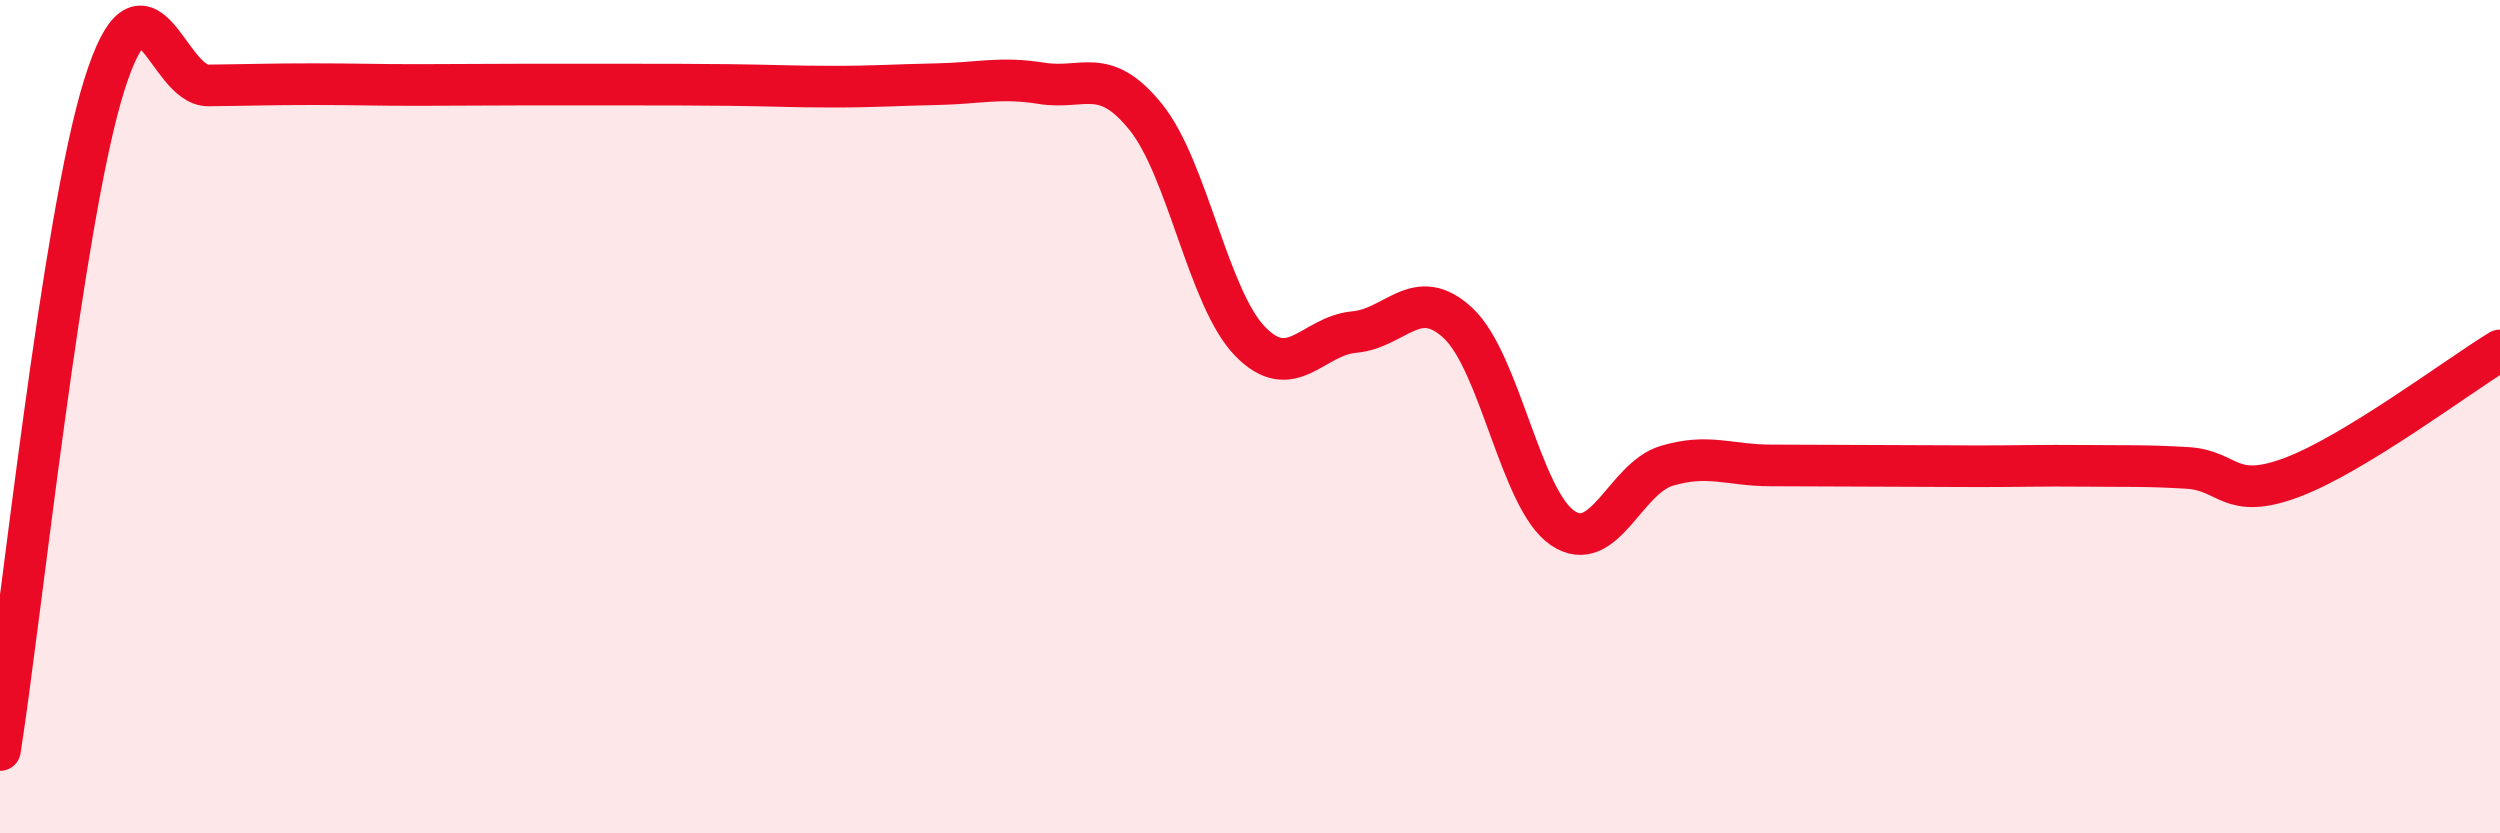 
    <svg width="60" height="20" viewBox="0 0 60 20" xmlns="http://www.w3.org/2000/svg">
      <path
        d="M 0,18 C 0.5,14.81 1.5,5.24 2.5,2.05 C 3.5,-1.14 4,2.06 5,2.05 C 6,2.04 6.5,2.02 7.5,2.02 C 8.5,2.02 9,2.04 10,2.04 C 11,2.04 11.5,2.03 12.5,2.03 C 13.5,2.03 14,2.03 15,2.03 C 16,2.03 16.5,2.03 17.5,2.04 C 18.5,2.05 19,2.08 20,2.08 C 21,2.08 21.5,2.04 22.5,2.02 C 23.5,2 24,1.84 25,2 C 26,2.16 26.5,1.57 27.5,2.81 C 28.5,4.05 29,7.16 30,8.19 C 31,9.22 31.5,8.06 32.5,7.97 C 33.5,7.88 34,6.82 35,7.76 C 36,8.7 36.5,11.99 37.5,12.67 C 38.5,13.35 39,11.48 40,11.18 C 41,10.88 41.5,11.17 42.5,11.17 C 43.5,11.17 44,11.18 45,11.18 C 46,11.18 46.5,11.19 47.5,11.19 C 48.5,11.19 49,11.17 50,11.18 C 51,11.19 51.5,11.17 52.5,11.23 C 53.5,11.29 53.5,12.02 55,11.46 C 56.5,10.9 59,9.02 60,8.41L60 20L0 20Z"
        fill="#EB0A25"
        opacity="0.1"
        stroke-linecap="round"
        stroke-linejoin="round"
      />
      <path
        d="M 0,18 C 0.5,14.81 1.5,5.24 2.5,2.05 C 3.5,-1.14 4,2.06 5,2.05 C 6,2.04 6.5,2.02 7.5,2.02 C 8.5,2.02 9,2.04 10,2.04 C 11,2.04 11.5,2.03 12.5,2.03 C 13.5,2.03 14,2.03 15,2.03 C 16,2.03 16.5,2.03 17.5,2.04 C 18.5,2.05 19,2.08 20,2.08 C 21,2.08 21.5,2.04 22.5,2.02 C 23.5,2 24,1.84 25,2 C 26,2.16 26.5,1.57 27.5,2.81 C 28.5,4.05 29,7.16 30,8.19 C 31,9.22 31.5,8.06 32.5,7.97 C 33.5,7.88 34,6.82 35,7.76 C 36,8.7 36.5,11.99 37.5,12.67 C 38.5,13.35 39,11.48 40,11.18 C 41,10.88 41.5,11.17 42.5,11.17 C 43.5,11.17 44,11.18 45,11.18 C 46,11.18 46.5,11.19 47.5,11.19 C 48.5,11.19 49,11.17 50,11.18 C 51,11.19 51.5,11.17 52.5,11.23 C 53.5,11.29 53.5,12.02 55,11.46 C 56.5,10.9 59,9.02 60,8.41"
        stroke="#EB0A25"
        stroke-width="1"
        fill="none"
        stroke-linecap="round"
        stroke-linejoin="round"
      />
    </svg>
  